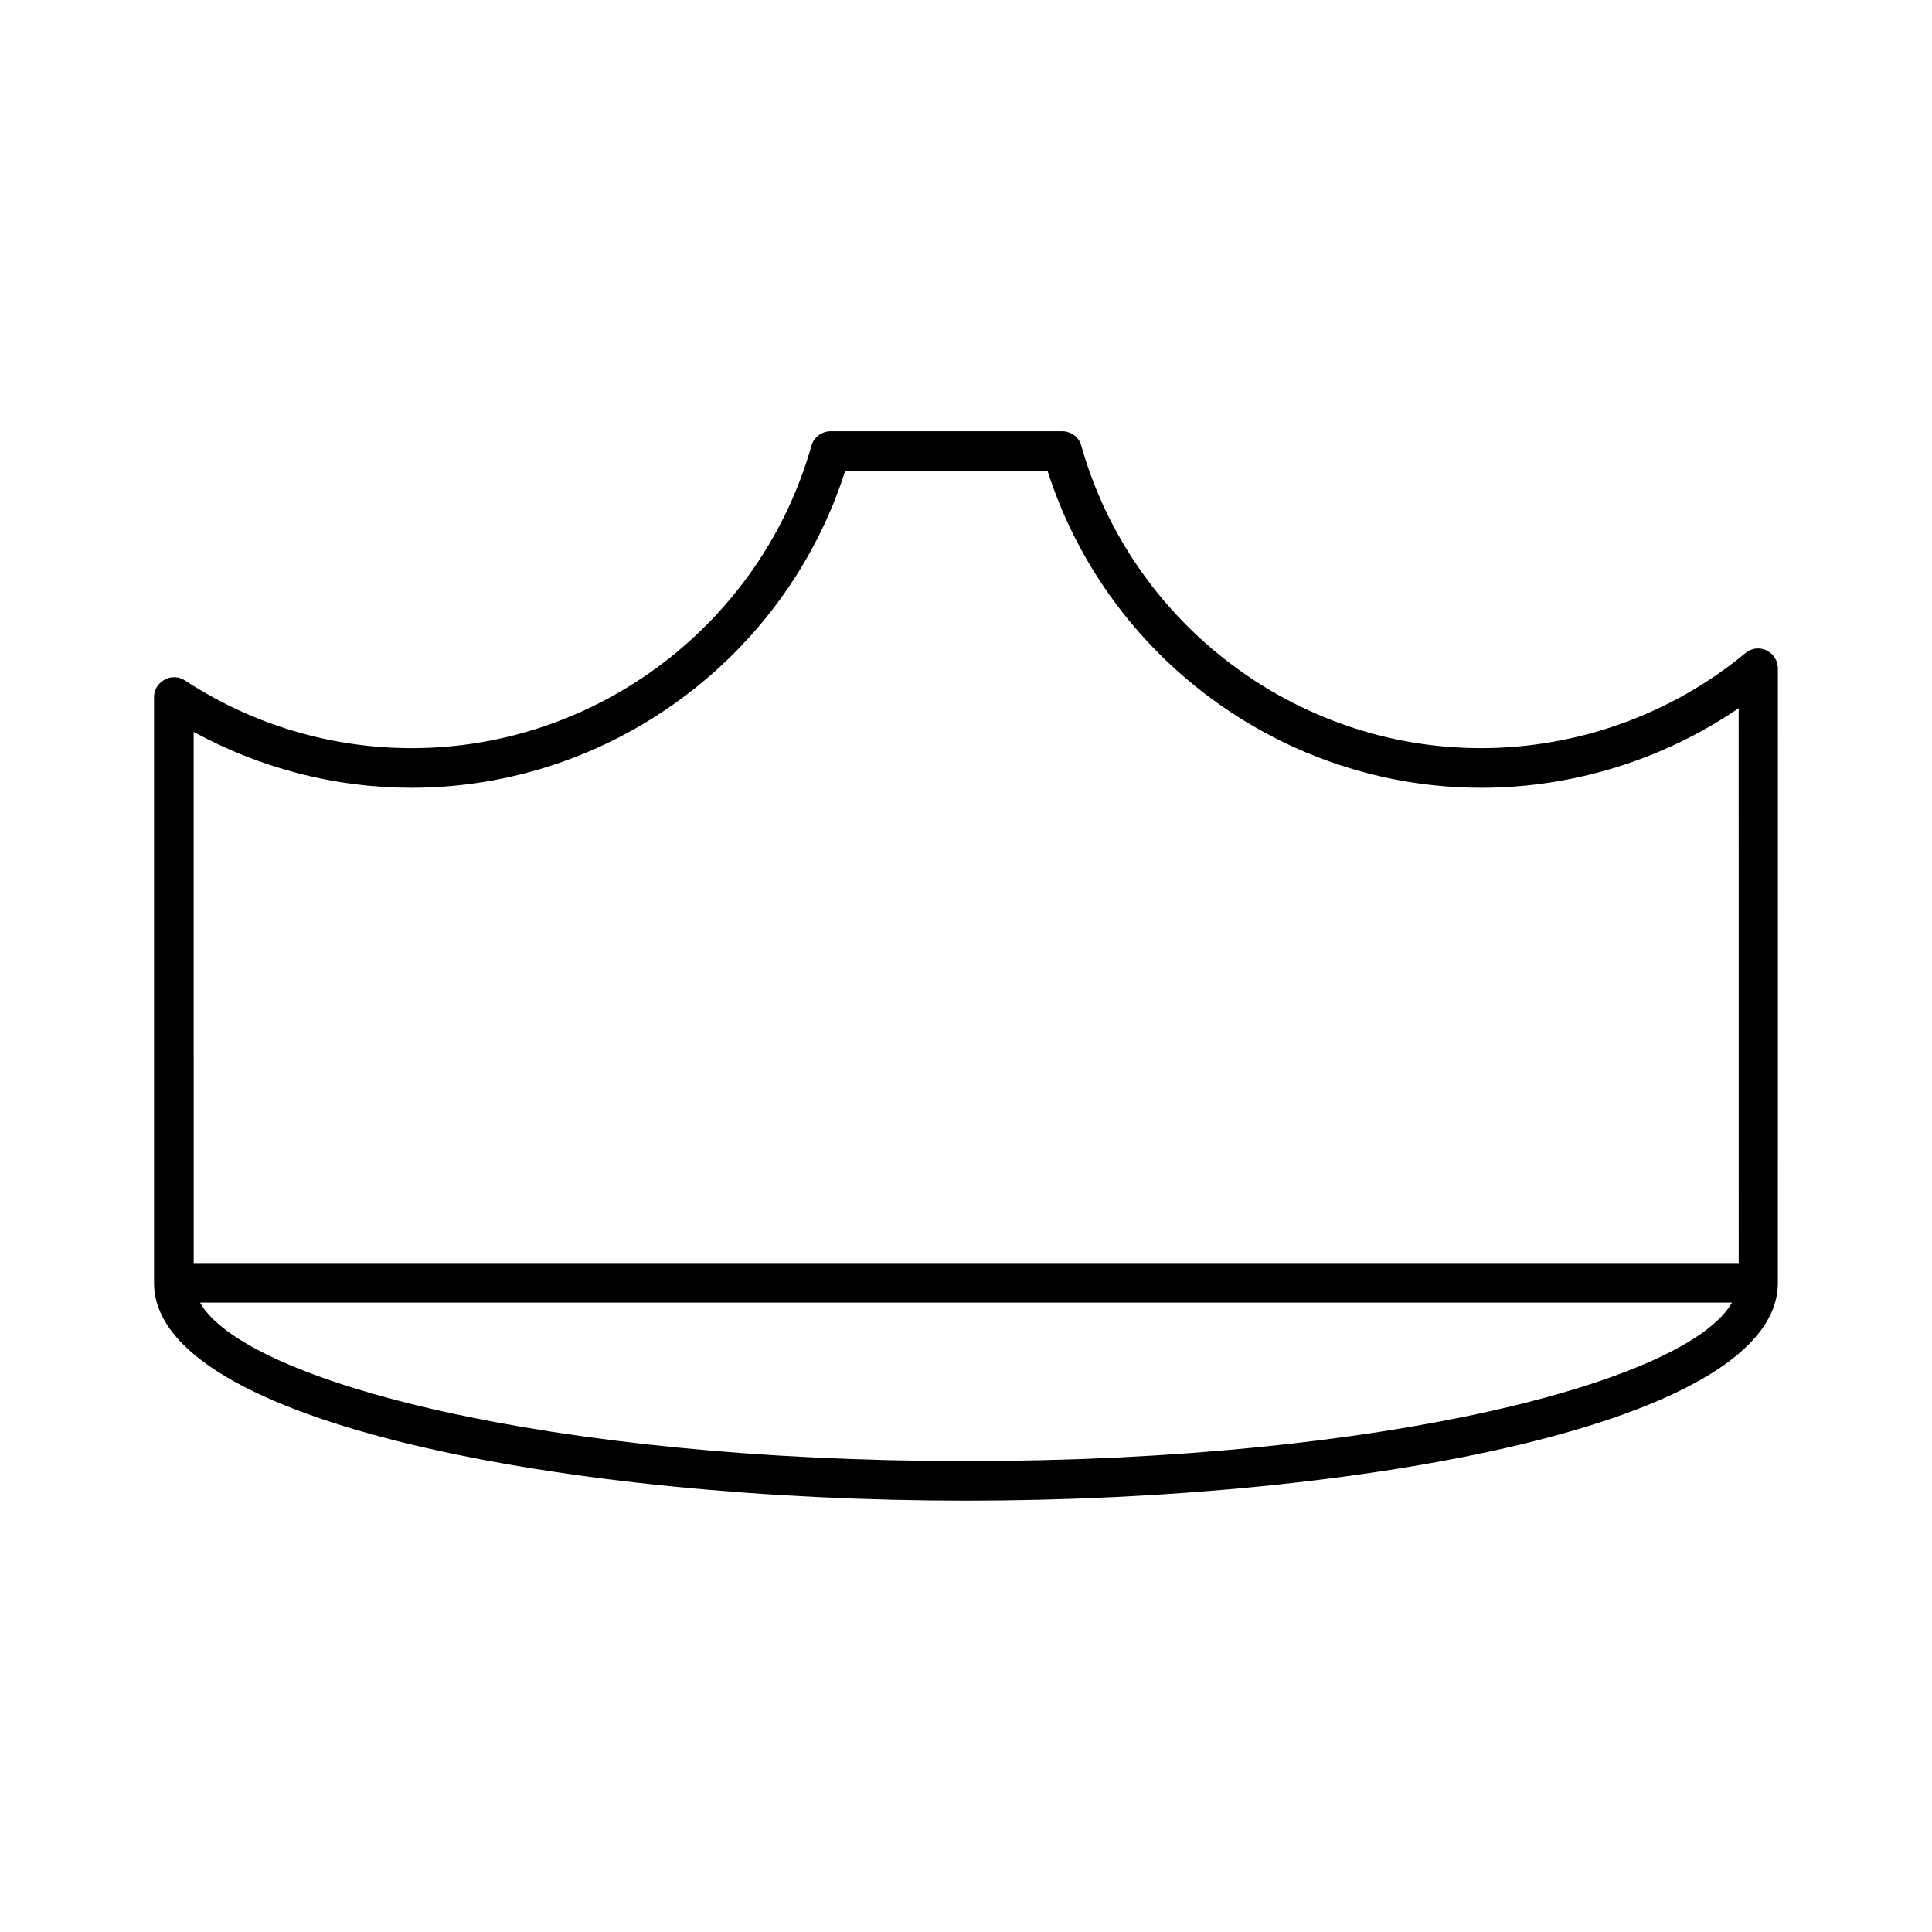 <?xml version="1.0" encoding="UTF-8"?>
<!-- Uploaded to: SVG Repo, www.svgrepo.com, Generator: SVG Repo Mixer Tools -->
<svg fill="#000000" width="800px" height="800px" version="1.1" viewBox="144 144 512 512" xmlns="http://www.w3.org/2000/svg">
 <path d="m612.12 316.34c-1.785-0.84-3.988-0.629-5.562 0.734-19.629 16.27-44.609 25.191-70.113 25.191-49.016 0-92.574-32.957-105.91-80.191-0.629-2.309-2.731-3.777-5.039-3.777h-61.402c-2.309 0-4.41 1.574-5.039 3.777-13.328 47.23-56.887 80.191-105.91 80.191-21.41 0-42.195-6.191-60.141-17.949-1.574-1.051-3.672-1.156-5.352-0.211-1.785 0.949-2.836 2.731-2.836 4.621v155.23c0 37.473 110.84 57.727 215.17 57.727 104.33 0 215.17-20.258 215.17-57.727l0.004-162.79c0-2.098-1.156-3.883-3.043-4.828zm-212.12 214.86c-111.26 0-191.24-21.203-202.99-41.984h405.99c-11.762 20.781-91.738 41.984-203 41.984zm204.67-52.48h-409.34l-0.004-140.75c17.738 9.656 37.473 14.801 57.727 14.801 52.375 0 99.082-34.32 114.93-83.969h53.633c15.848 49.645 62.555 83.969 114.93 83.969 24.352 0 48.281-7.453 68.223-21.098l0.012 147.05z"/>
</svg>